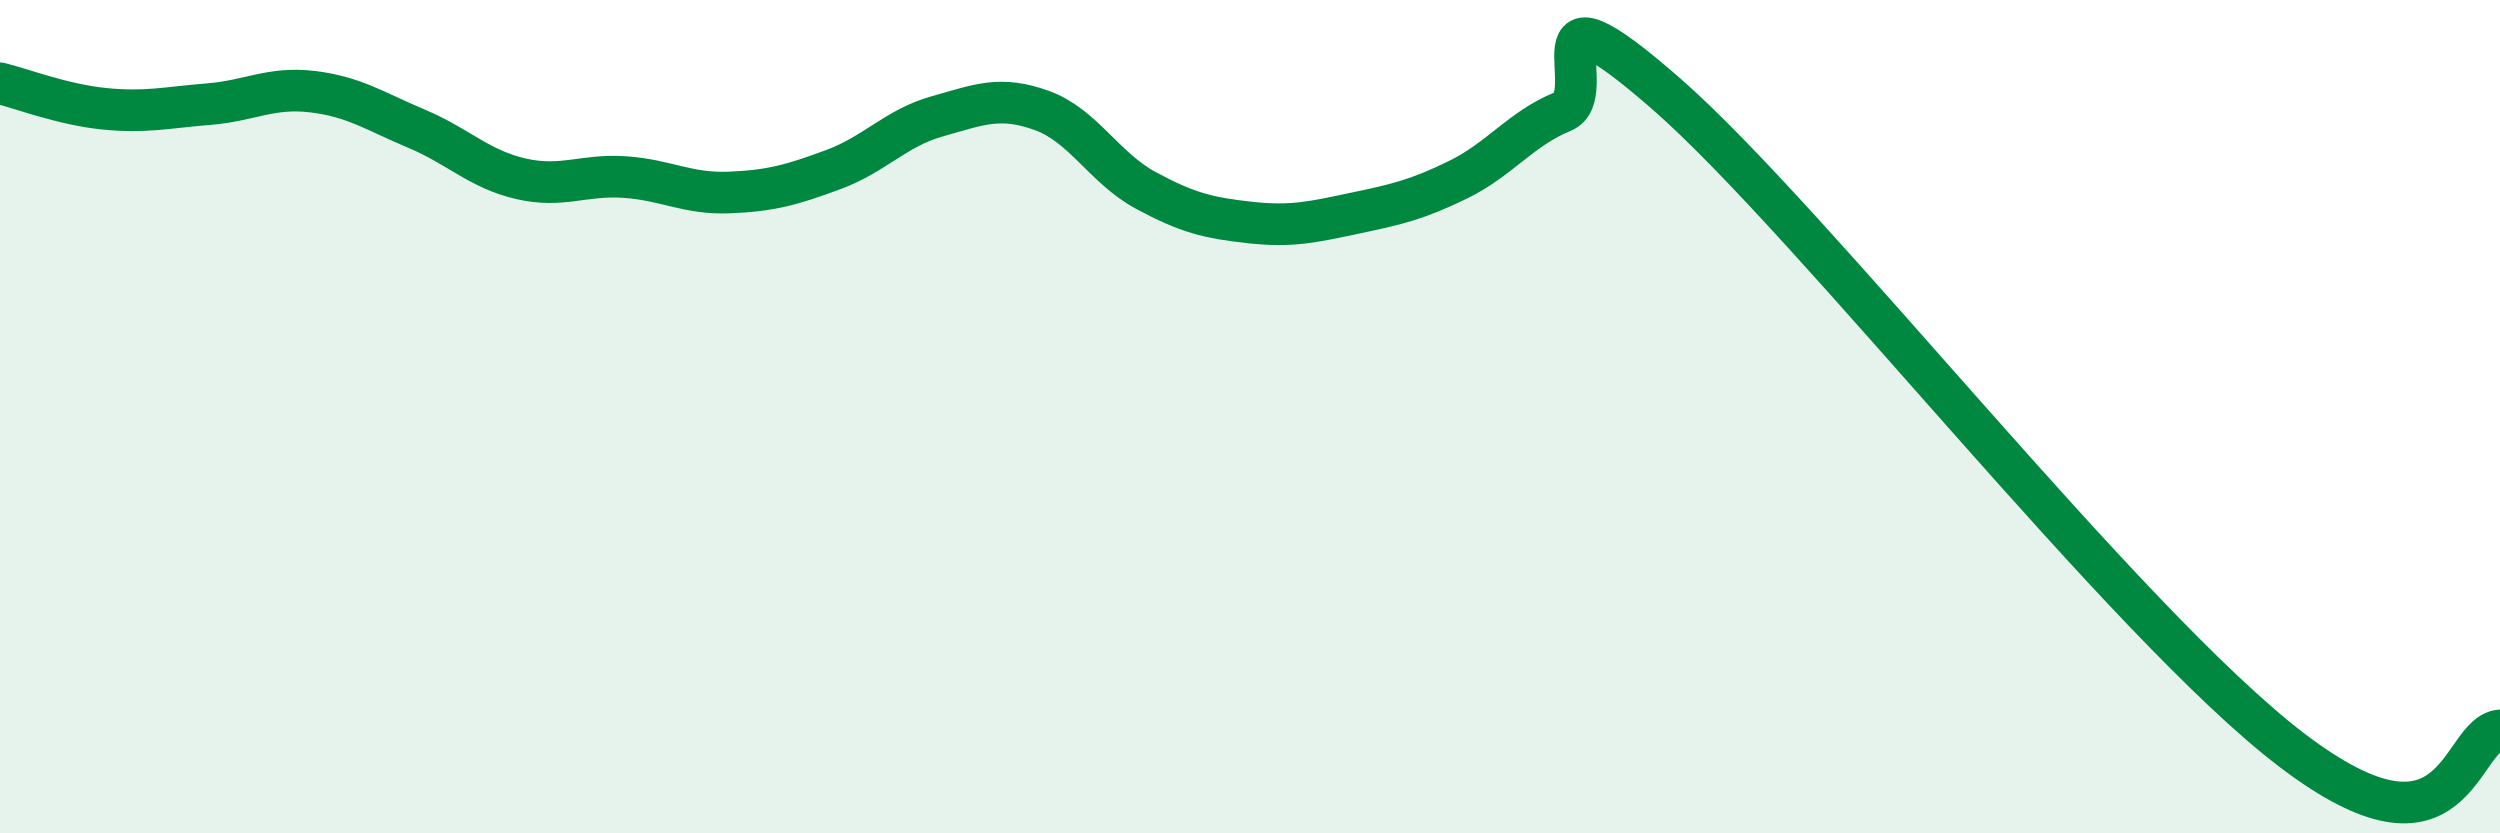 
    <svg width="60" height="20" viewBox="0 0 60 20" xmlns="http://www.w3.org/2000/svg">
      <path
        d="M 0,2 C 0.5,2.12 1.5,2.51 2.5,2.61 C 3.5,2.71 4,2.58 5,2.5 C 6,2.42 6.5,2.08 7.5,2.2 C 8.5,2.32 9,2.67 10,3.09 C 11,3.51 11.5,4.06 12.5,4.29 C 13.5,4.52 14,4.18 15,4.25 C 16,4.32 16.5,4.66 17.5,4.62 C 18.5,4.58 19,4.44 20,4.07 C 21,3.7 21.5,3.07 22.5,2.79 C 23.5,2.51 24,2.29 25,2.65 C 26,3.01 26.5,4.03 27.5,4.57 C 28.5,5.11 29,5.23 30,5.34 C 31,5.45 31.5,5.33 32.5,5.12 C 33.5,4.91 34,4.8 35,4.31 C 36,3.82 36.5,3.09 37.5,2.68 C 38.5,2.27 36.5,-0.8 40,2.26 C 43.5,5.32 51,14.95 55,18 C 59,21.05 59,17.62 60,17.53L60 20L0 20Z"
        fill="#008740"
        opacity="0.1"
        stroke-linecap="round"
        stroke-linejoin="round"
      />
      <path
        d="M 0,2 C 0.5,2.12 1.5,2.51 2.5,2.61 C 3.5,2.71 4,2.58 5,2.5 C 6,2.42 6.5,2.08 7.5,2.2 C 8.5,2.32 9,2.67 10,3.09 C 11,3.51 11.5,4.06 12.5,4.29 C 13.5,4.52 14,4.18 15,4.25 C 16,4.32 16.5,4.66 17.5,4.62 C 18.5,4.58 19,4.44 20,4.07 C 21,3.7 21.5,3.07 22.5,2.79 C 23.5,2.51 24,2.29 25,2.65 C 26,3.01 26.5,4.03 27.5,4.57 C 28.5,5.11 29,5.23 30,5.34 C 31,5.45 31.5,5.33 32.5,5.12 C 33.5,4.91 34,4.8 35,4.31 C 36,3.82 36.5,3.09 37.5,2.68 C 38.5,2.27 36.5,-0.8 40,2.26 C 43.5,5.32 51,14.95 55,18 C 59,21.05 59,17.62 60,17.53"
        stroke="#008740"
        stroke-width="1"
        fill="none"
        stroke-linecap="round"
        stroke-linejoin="round"
      />
    </svg>
  